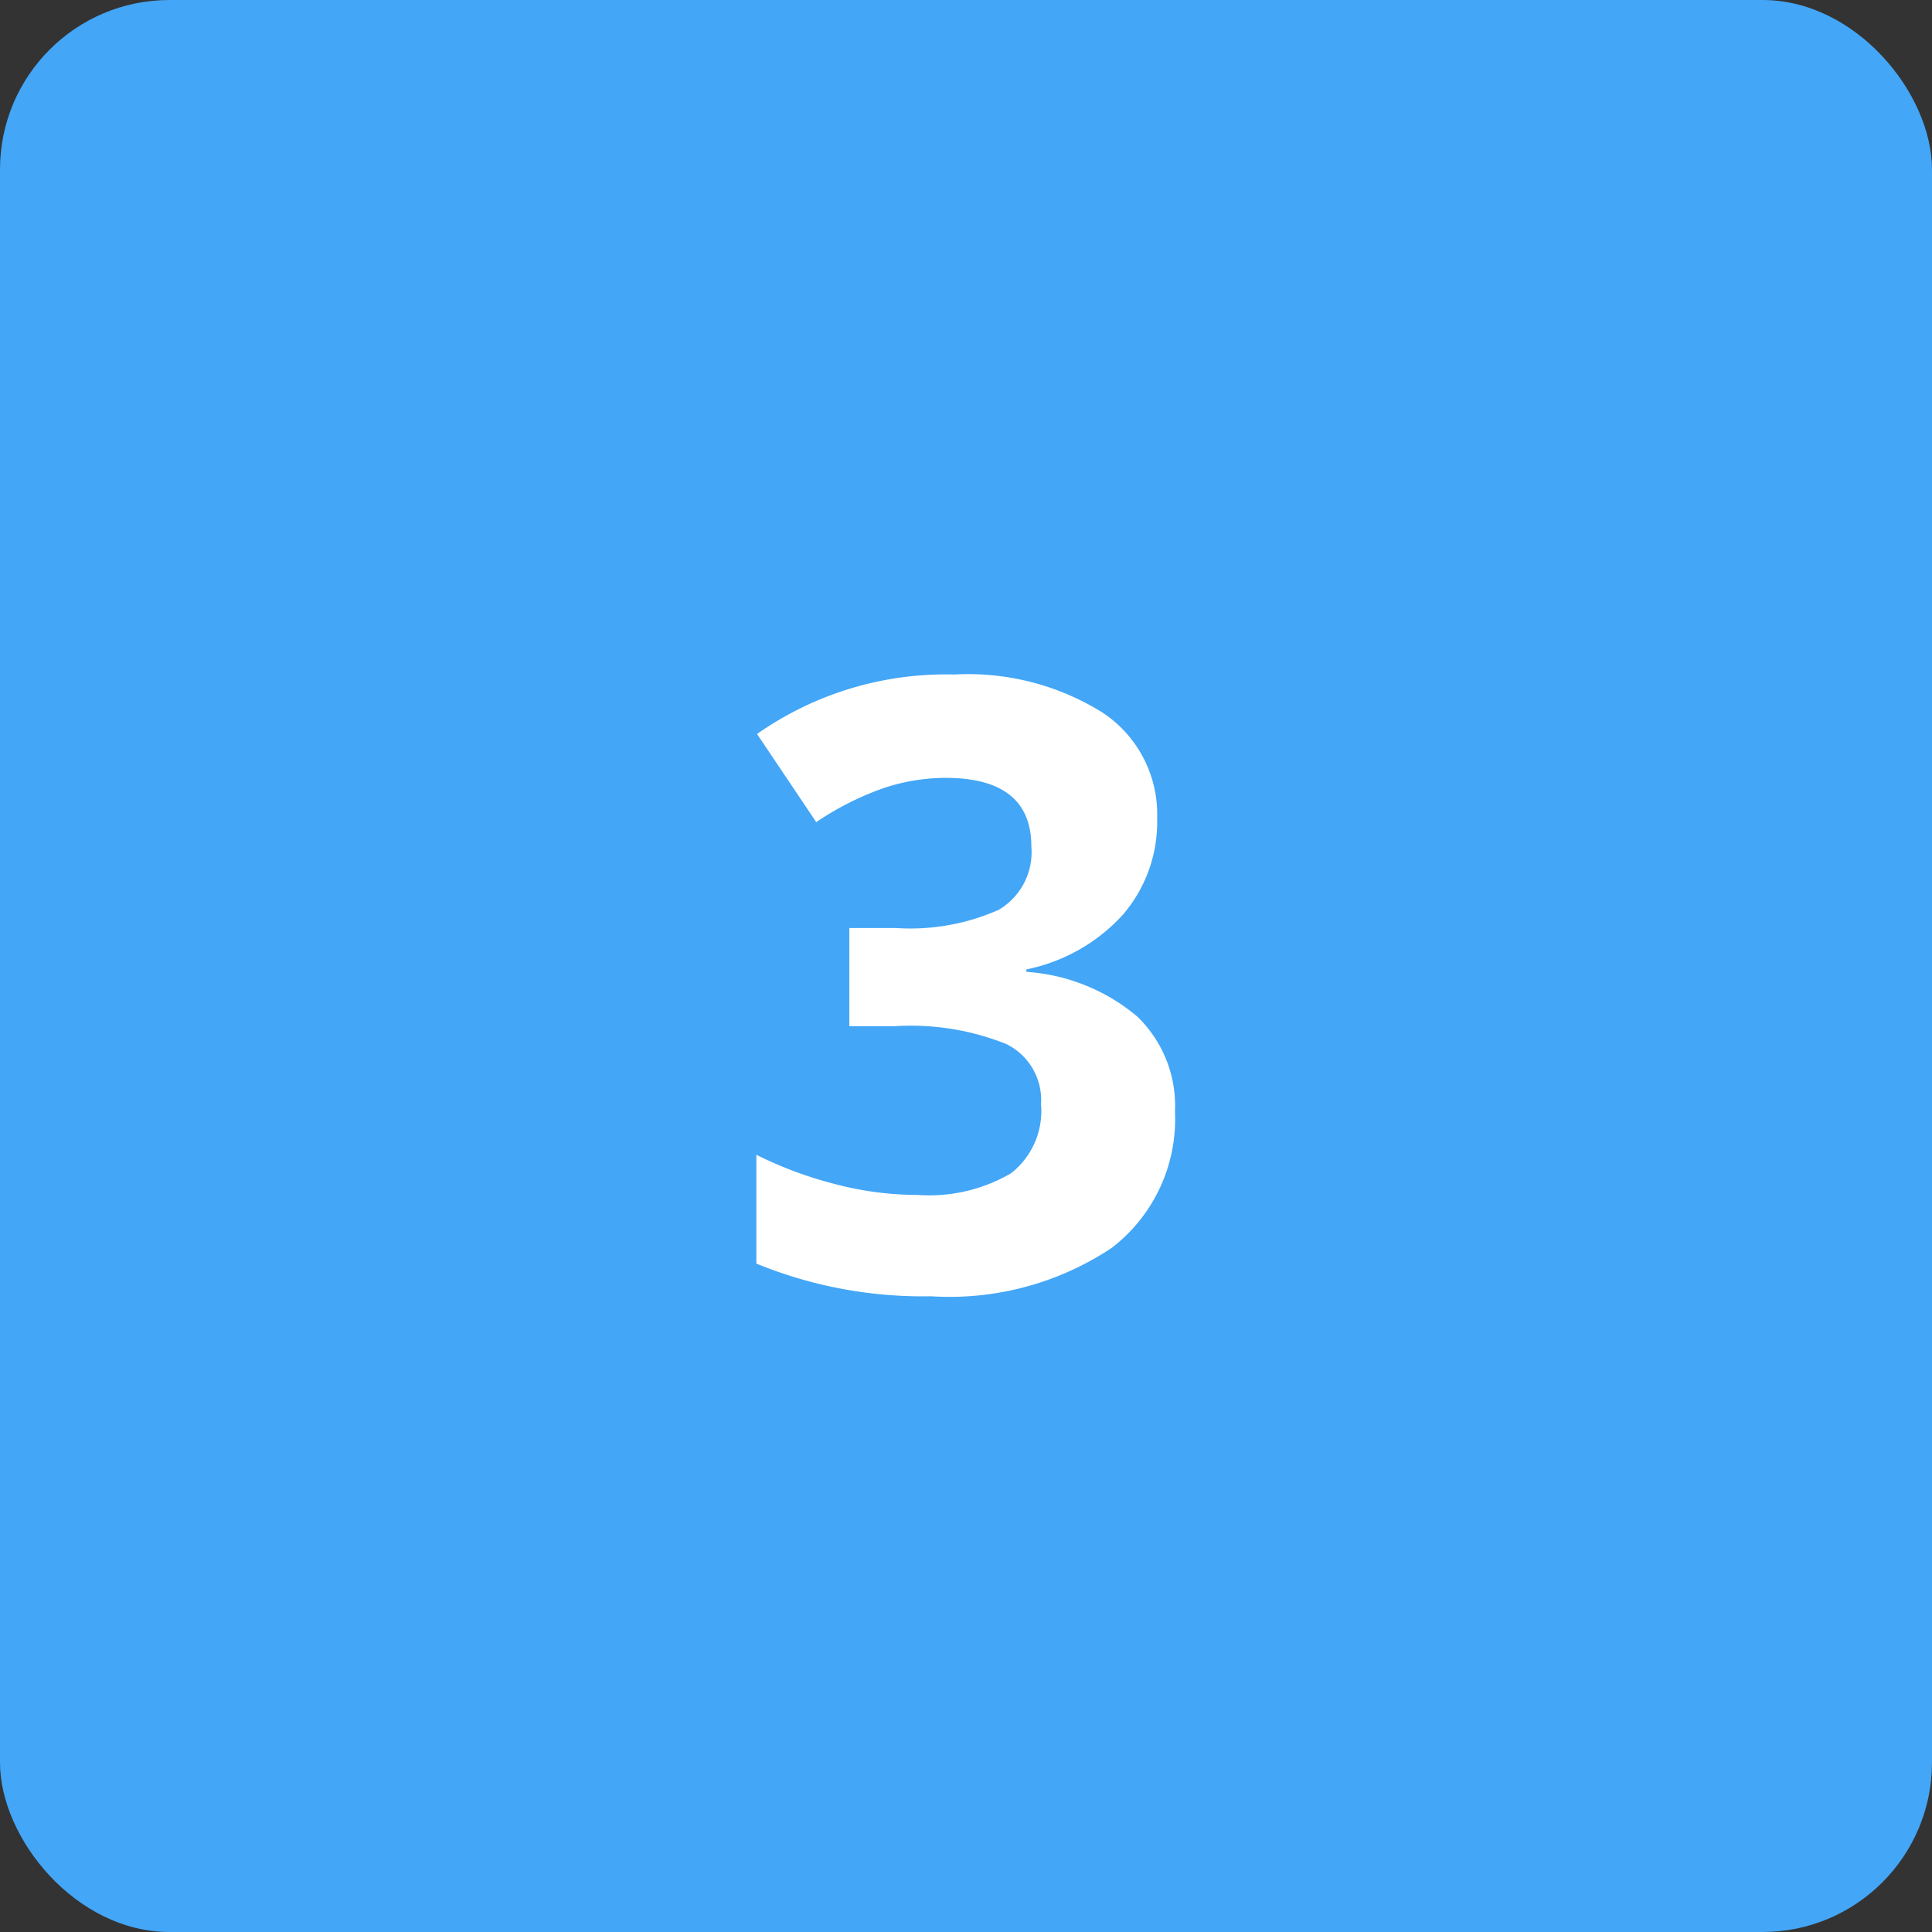 <svg xmlns="http://www.w3.org/2000/svg" width="57" height="57" viewBox="0 0 57 57"><rect x="0" y="0" width="57" height="57" fill="#333333" stroke="none"/><g id="Group_8" data-name="Group 8" transform="translate(-37 -26)"><g id="Group_7" data-name="Group 7"><rect id="Rectangle_6" data-name="Rectangle 6" width="57" height="57" rx="5" transform="translate(37 26)" fill="#43a6f7"></rect></g><path id="Path_3" data-name="Path 3" d="M71.14,50.145a4.2,4.2,0,0,1-1.013,2.844A5.252,5.252,0,0,1,67.282,54.6v.073a5.659,5.659,0,0,1,3.271,1.318A3.656,3.656,0,0,1,71.665,58.8,4.784,4.784,0,0,1,69.8,62.816a8.636,8.636,0,0,1-5.334,1.428,12.953,12.953,0,0,1-5.151-.964v-3.21a11.639,11.639,0,0,0,2.283.854,9.6,9.6,0,0,0,2.466.33,4.8,4.8,0,0,0,2.759-.635,2.33,2.33,0,0,0,.891-2.039A1.841,1.841,0,0,0,66.684,56.8a7.585,7.585,0,0,0-3.271-.525H62.058V53.38h1.379a6.439,6.439,0,0,0,3.027-.537,1.972,1.972,0,0,0,.964-1.868q0-2.026-2.539-2.026a5.869,5.869,0,0,0-1.794.293,8.783,8.783,0,0,0-2.014,1.013l-1.746-2.6A9.7,9.7,0,0,1,65.158,45.9a7.489,7.489,0,0,1,4.37,1.123A3.6,3.6,0,0,1,71.14,50.145Z" fill="#fff"></path></g></svg>